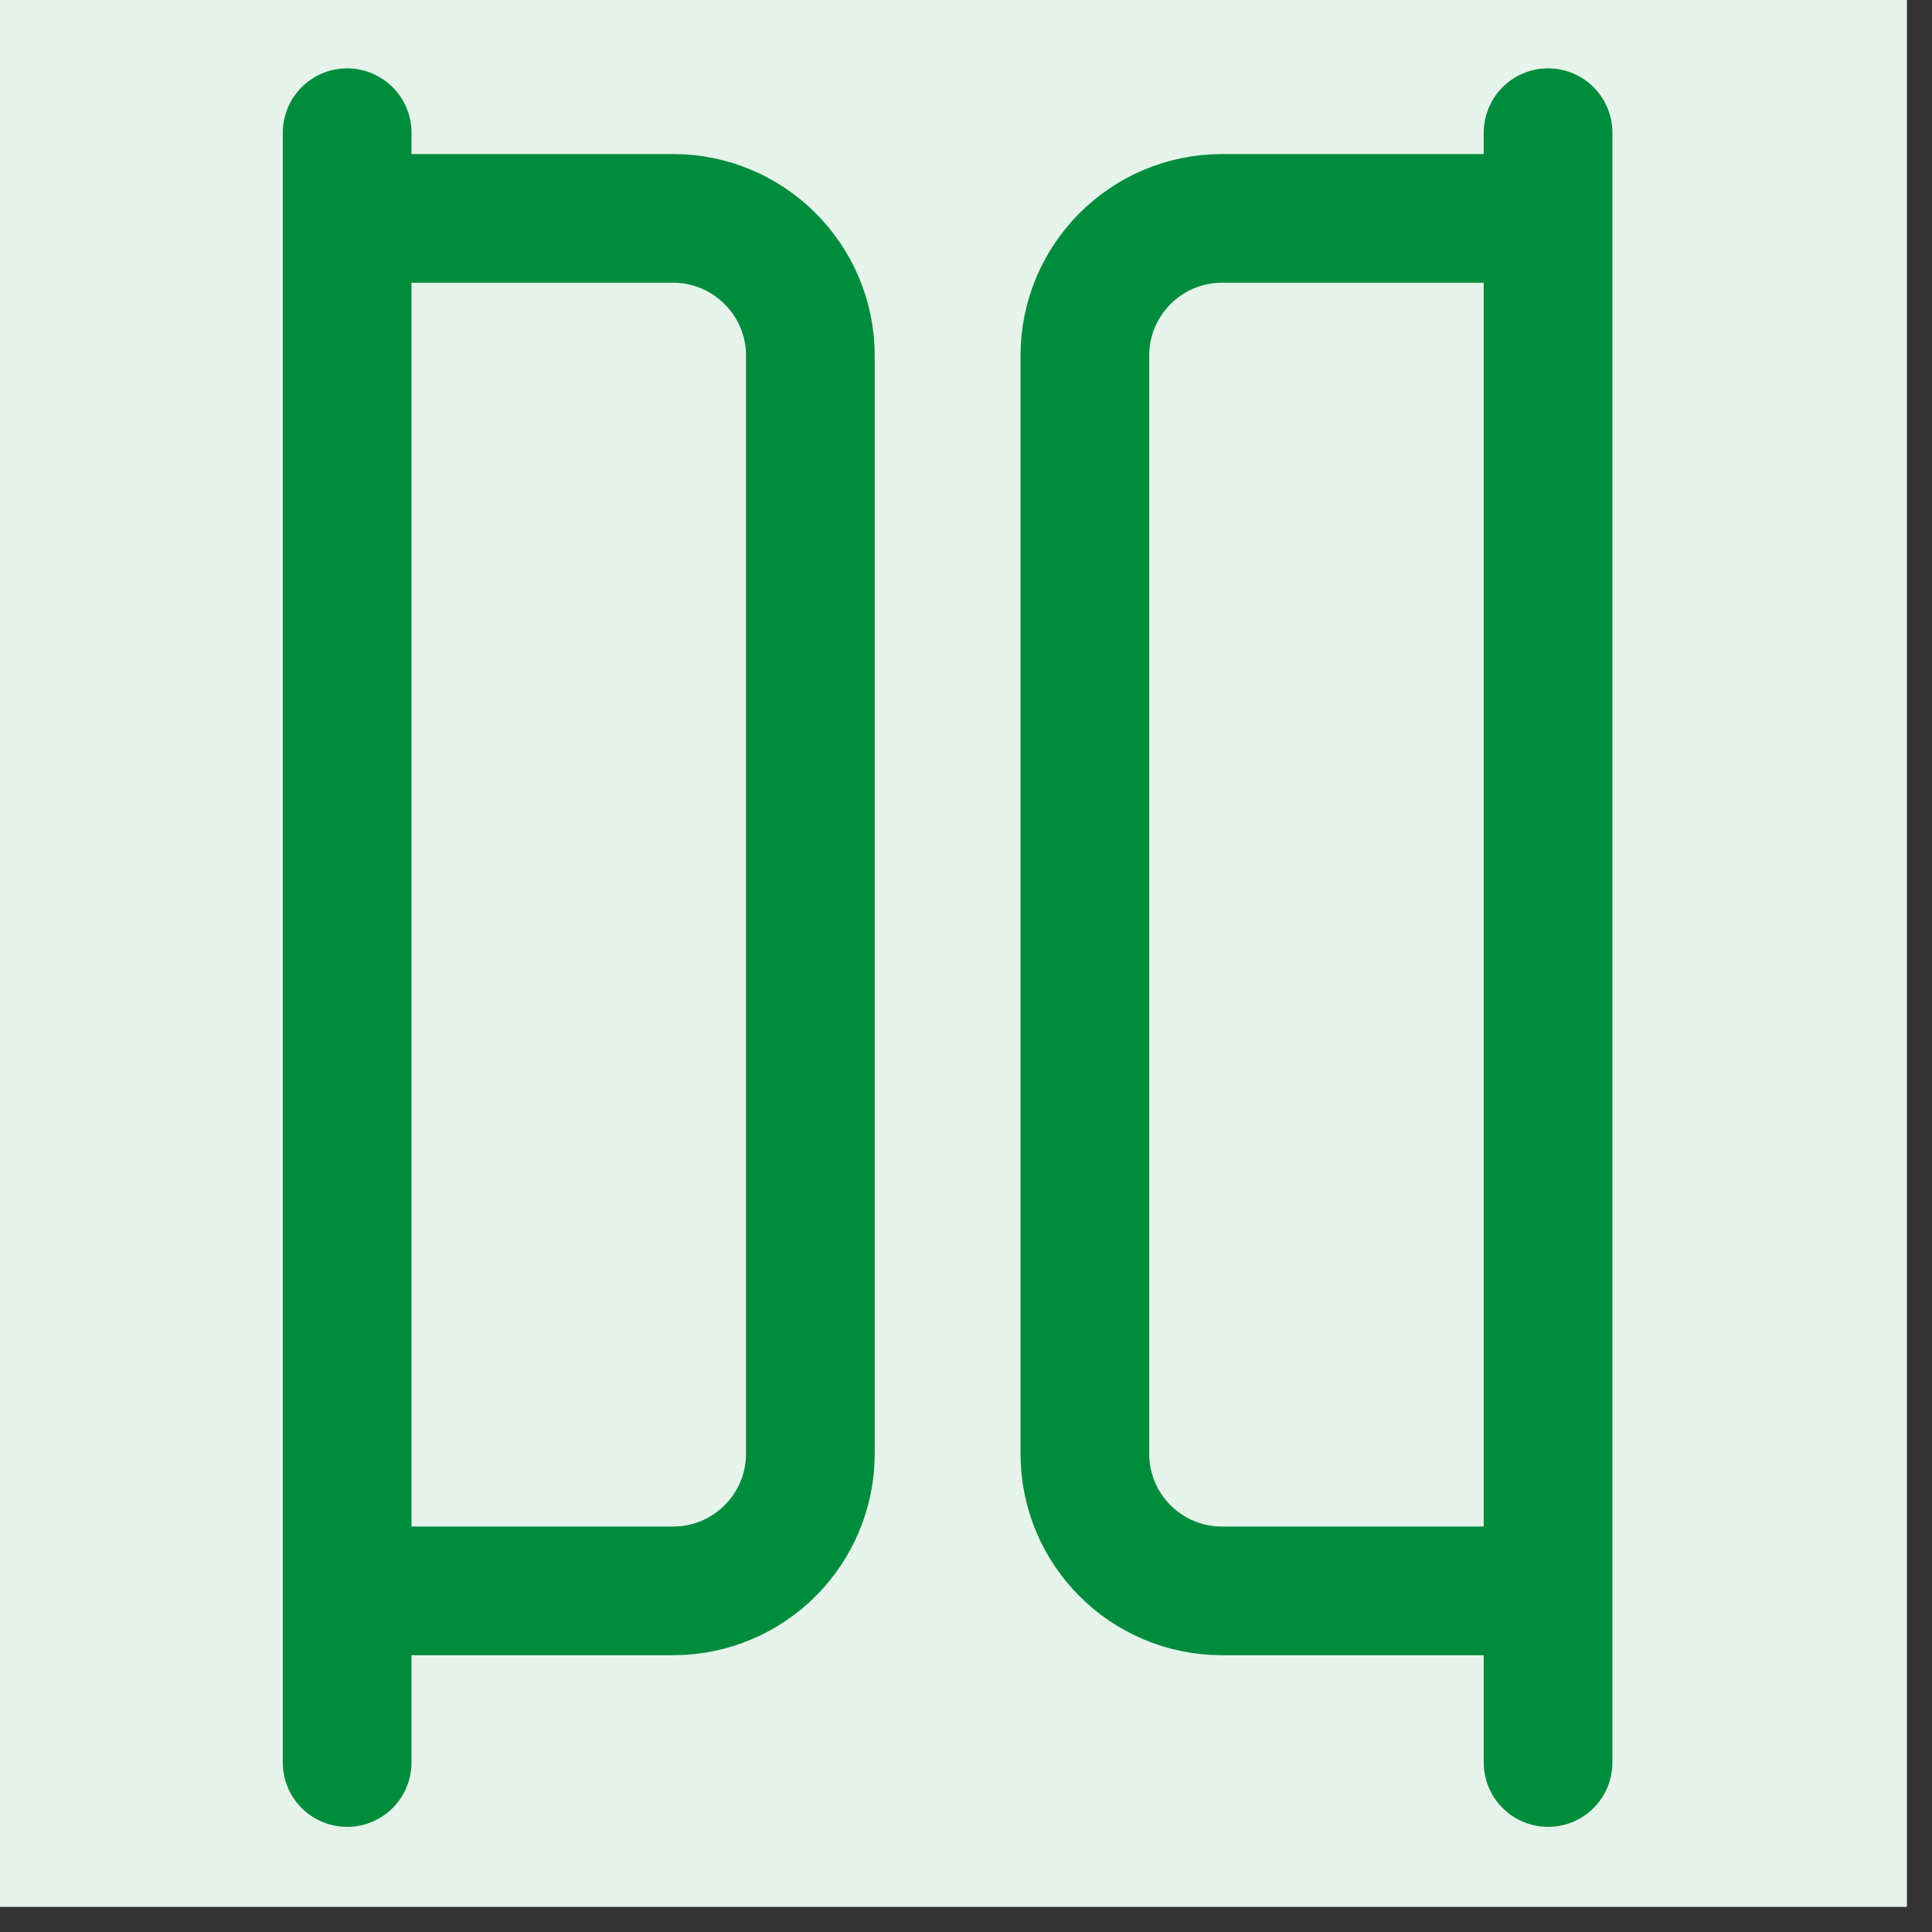 <svg xmlns="http://www.w3.org/2000/svg" xmlns:xlink="http://www.w3.org/1999/xlink" width="50" zoomAndPan="magnify" viewBox="0 0 37.5 37.5" height="50" preserveAspectRatio="xMidYMid meet" version="1.0"><rect x="0" y="0" width="37.5" height="37.5" fill="#333333" stroke="none"/><defs><clipPath id="6d1df6c786"><path d="M 0 0 L 37.008 0 L 37.008 37.008 L 0 37.008 Z M 0 0 " clip-rule="nonzero"/></clipPath></defs><g clip-path="url(#6d1df6c786)"><path fill="#ffffff" d="M 0 0 L 37.008 0 L 37.008 37.008 L 0 37.008 Z M 0 0 " fill-opacity="1" fill-rule="nonzero"/><path fill="#ffffff" d="M 0 0 L 37.008 0 L 37.008 37.008 L 0 37.008 Z M 0 0 " fill-opacity="1" fill-rule="nonzero"/><path fill="#e5f3eb" d="M 18.398 -14.906 C 19.488 -14.906 20.578 -14.855 21.664 -14.746 C 22.75 -14.641 23.828 -14.48 24.895 -14.266 C 25.965 -14.055 27.023 -13.789 28.066 -13.473 C 29.109 -13.156 30.137 -12.789 31.145 -12.371 C 32.152 -11.953 33.137 -11.488 34.098 -10.977 C 35.062 -10.461 35.996 -9.902 36.902 -9.293 C 37.809 -8.688 38.684 -8.039 39.527 -7.348 C 40.371 -6.656 41.18 -5.922 41.949 -5.152 C 42.719 -4.383 43.453 -3.574 44.145 -2.73 C 44.836 -1.887 45.484 -1.012 46.09 -0.105 C 46.699 0.801 47.258 1.734 47.773 2.699 C 48.285 3.66 48.75 4.645 49.168 5.652 C 49.586 6.66 49.953 7.688 50.27 8.73 C 50.586 9.773 50.852 10.832 51.062 11.902 C 51.277 12.969 51.438 14.047 51.543 15.133 C 51.652 16.219 51.703 17.309 51.703 18.398 C 51.703 19.488 51.652 20.578 51.543 21.664 C 51.438 22.75 51.277 23.828 51.062 24.895 C 50.852 25.965 50.586 27.023 50.27 28.066 C 49.953 29.109 49.586 30.137 49.168 31.145 C 48.75 32.152 48.285 33.137 47.773 34.098 C 47.258 35.062 46.699 35.996 46.09 36.902 C 45.484 37.809 44.836 38.684 44.145 39.527 C 43.453 40.371 42.719 41.18 41.949 41.949 C 41.18 42.719 40.371 43.453 39.527 44.145 C 38.684 44.836 37.809 45.484 36.902 46.09 C 35.996 46.699 35.062 47.258 34.098 47.773 C 33.137 48.285 32.152 48.75 31.145 49.168 C 30.137 49.586 29.109 49.953 28.066 50.27 C 27.023 50.586 25.965 50.852 24.895 51.062 C 23.828 51.277 22.75 51.438 21.664 51.543 C 20.578 51.652 19.488 51.703 18.398 51.703 C 17.309 51.703 16.219 51.652 15.133 51.543 C 14.047 51.438 12.969 51.277 11.902 51.062 C 10.832 50.852 9.773 50.586 8.73 50.27 C 7.688 49.953 6.66 49.586 5.652 49.168 C 4.645 48.75 3.66 48.285 2.699 47.773 C 1.734 47.258 0.801 46.699 -0.105 46.09 C -1.012 45.484 -1.887 44.836 -2.73 44.145 C -3.574 43.453 -4.383 42.719 -5.152 41.949 C -5.922 41.18 -6.656 40.371 -7.348 39.527 C -8.039 38.684 -8.688 37.809 -9.293 36.902 C -9.902 35.996 -10.461 35.062 -10.977 34.098 C -11.488 33.137 -11.953 32.152 -12.371 31.145 C -12.789 30.137 -13.156 29.109 -13.473 28.066 C -13.789 27.023 -14.055 25.965 -14.266 24.895 C -14.48 23.828 -14.641 22.75 -14.746 21.664 C -14.855 20.578 -14.906 19.488 -14.906 18.398 C -14.906 17.309 -14.855 16.219 -14.746 15.133 C -14.641 14.047 -14.48 12.969 -14.266 11.902 C -14.055 10.832 -13.789 9.773 -13.473 8.73 C -13.156 7.688 -12.789 6.66 -12.371 5.652 C -11.953 4.645 -11.488 3.66 -10.977 2.699 C -10.461 1.734 -9.902 0.801 -9.293 -0.105 C -8.688 -1.012 -8.039 -1.887 -7.348 -2.73 C -6.656 -3.574 -5.922 -4.383 -5.152 -5.152 C -4.383 -5.922 -3.574 -6.656 -2.73 -7.348 C -1.887 -8.039 -1.012 -8.688 -0.105 -9.293 C 0.801 -9.902 1.734 -10.461 2.699 -10.977 C 3.66 -11.488 4.645 -11.953 5.652 -12.371 C 6.66 -12.789 7.688 -13.156 8.73 -13.473 C 9.773 -13.789 10.832 -14.055 11.902 -14.266 C 12.969 -14.48 14.047 -14.641 15.133 -14.746 C 16.219 -14.855 17.309 -14.906 18.398 -14.906 Z M 18.398 -14.906 " fill-opacity="1" fill-rule="nonzero"/></g><path stroke-linecap="round" transform="matrix(1.665, 0, 0, 1.665, -14.907, -14.907)" fill="none" stroke-linejoin="round" d="M 26.399 27.499 L 23.2 27.499 C 22.315 27.499 21.6 26.784 21.6 25.899 L 21.6 13.099 C 21.6 12.217 22.315 11.499 23.2 11.499 L 26.399 11.499 " stroke="#008c3c" stroke-width="1.5" stroke-opacity="1" stroke-miterlimit="4"/><path stroke-linecap="round" transform="matrix(1.665, 0, 0, 1.665, -14.907, -14.907)" fill="none" stroke-linejoin="round" d="M 13.601 27.499 L 16.8 27.499 C 17.682 27.499 18.4 26.784 18.4 25.899 L 18.4 13.099 C 18.4 12.217 17.682 11.499 16.8 11.499 L 13.601 11.499 " stroke="#008c3c" stroke-width="1.5" stroke-opacity="1" stroke-miterlimit="4"/><path stroke-linecap="round" transform="matrix(1.665, 0, 0, 1.665, -14.907, -14.907)" fill="none" stroke-linejoin="round" d="M 13 10.5 L 13 29.5 " stroke="#008c3c" stroke-width="1.5" stroke-opacity="1" stroke-miterlimit="4"/><path stroke-linecap="round" transform="matrix(1.665, 0, 0, 1.665, -14.907, -14.907)" fill="none" stroke-linejoin="round" d="M 27 10.5 L 27 29.5 " stroke="#008c3c" stroke-width="1.5" stroke-opacity="1" stroke-miterlimit="4"/></svg>